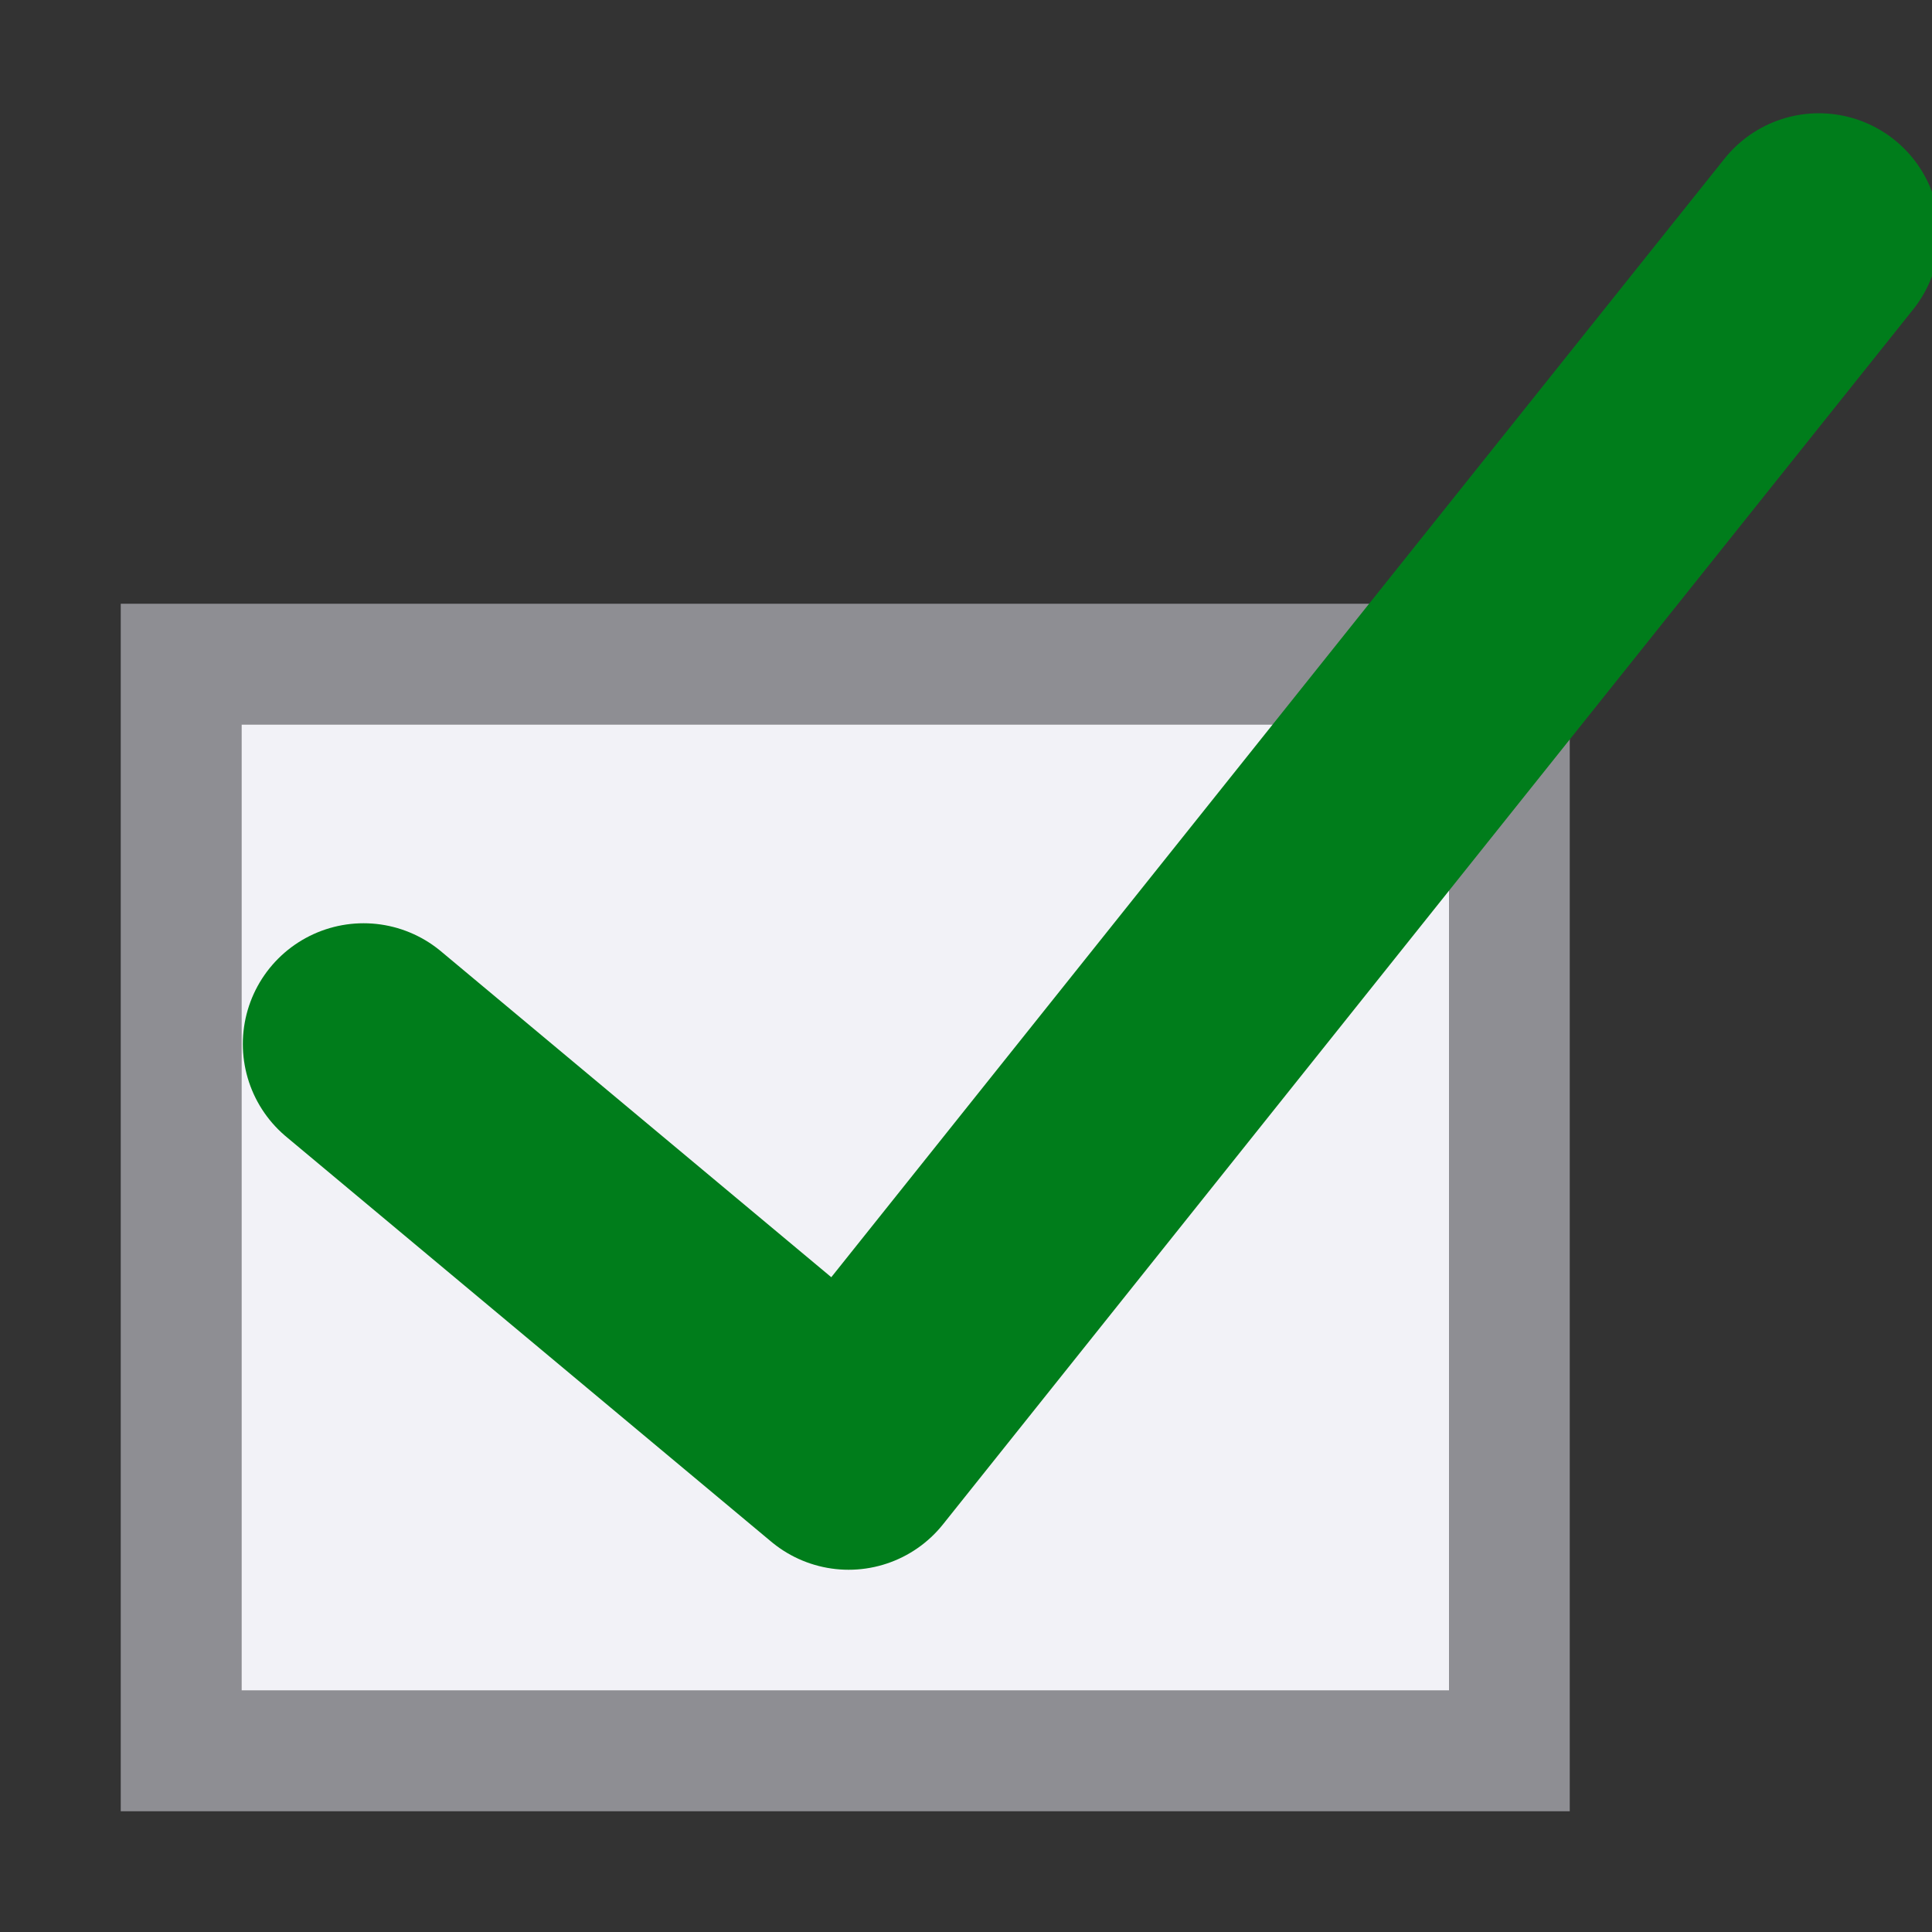 <svg viewBox="0 0 16 16" xmlns="http://www.w3.org/2000/svg"><rect x="0" y="0" width="16" height="16" fill="#333333" stroke="none"/>/&gt;<path d="m1 5v10h12v-10zm1 1h10v8h-10z" fill="#8e8e93"/><path d="m2 6h10v8h-10z" fill="#f2f2f7"/><g fill="none"><path d="m7 2h7v7h-7z"/><path d="m3.011 8.646 4.017 3.354 8.035-10.062" stroke="#007d1b" stroke-linecap="round" stroke-linejoin="round" stroke-width="2"/></g></svg>